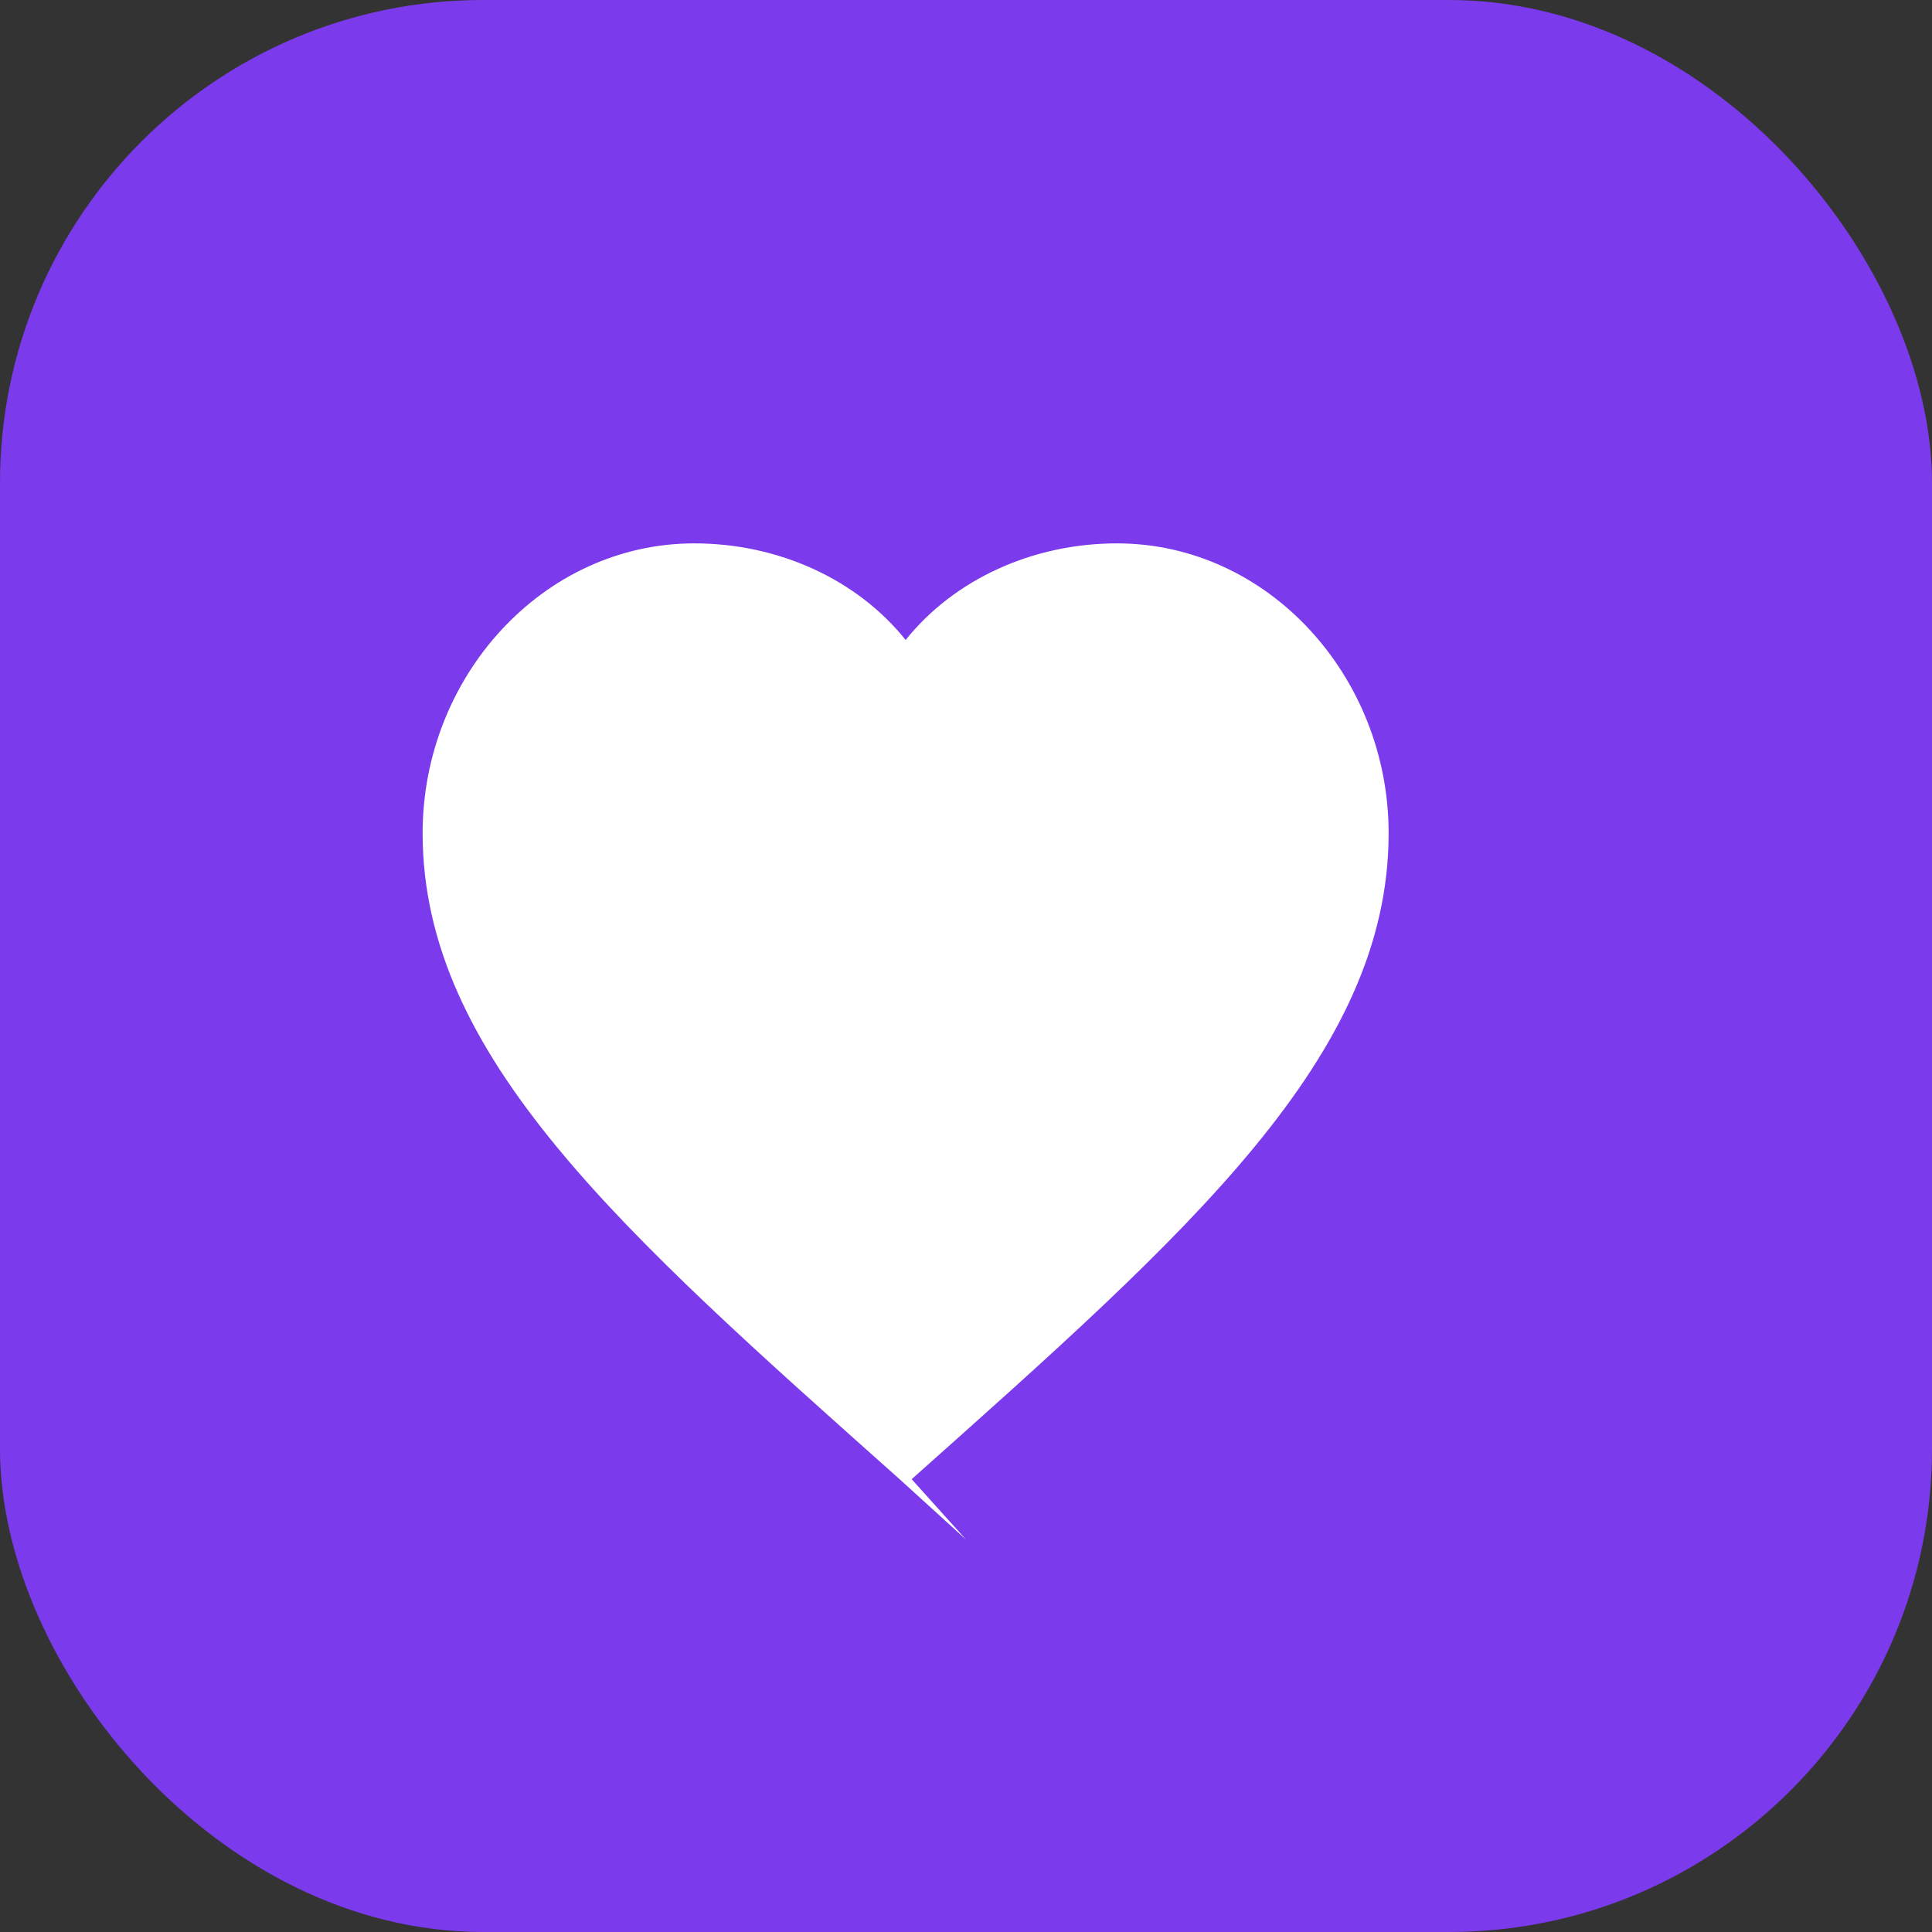 <svg viewBox="0 0 32 32" xmlns="http://www.w3.org/2000/svg">
  <rect x="0" y="0" width="32" height="32" fill="#333333" stroke="none"/>
  <!-- Rounded background -->
  <rect width="32" height="32" rx="8" fill="#7c3aed"/>
  <!-- Heart icon -->
  <path d="M16 25.5l-1.1-1C10.3 20.4 7 17.5 7 13.8c0-2.6 2-4.8 4.5-4.8 1.4 0 2.7.6 3.5 1.6.8-1 2.1-1.6 3.5-1.6 2.5 0 4.5 2.2 4.5 4.8 0 3.7-3.3 6.6-7.9 10.7L16 25.5z" fill="white"/>
</svg>
